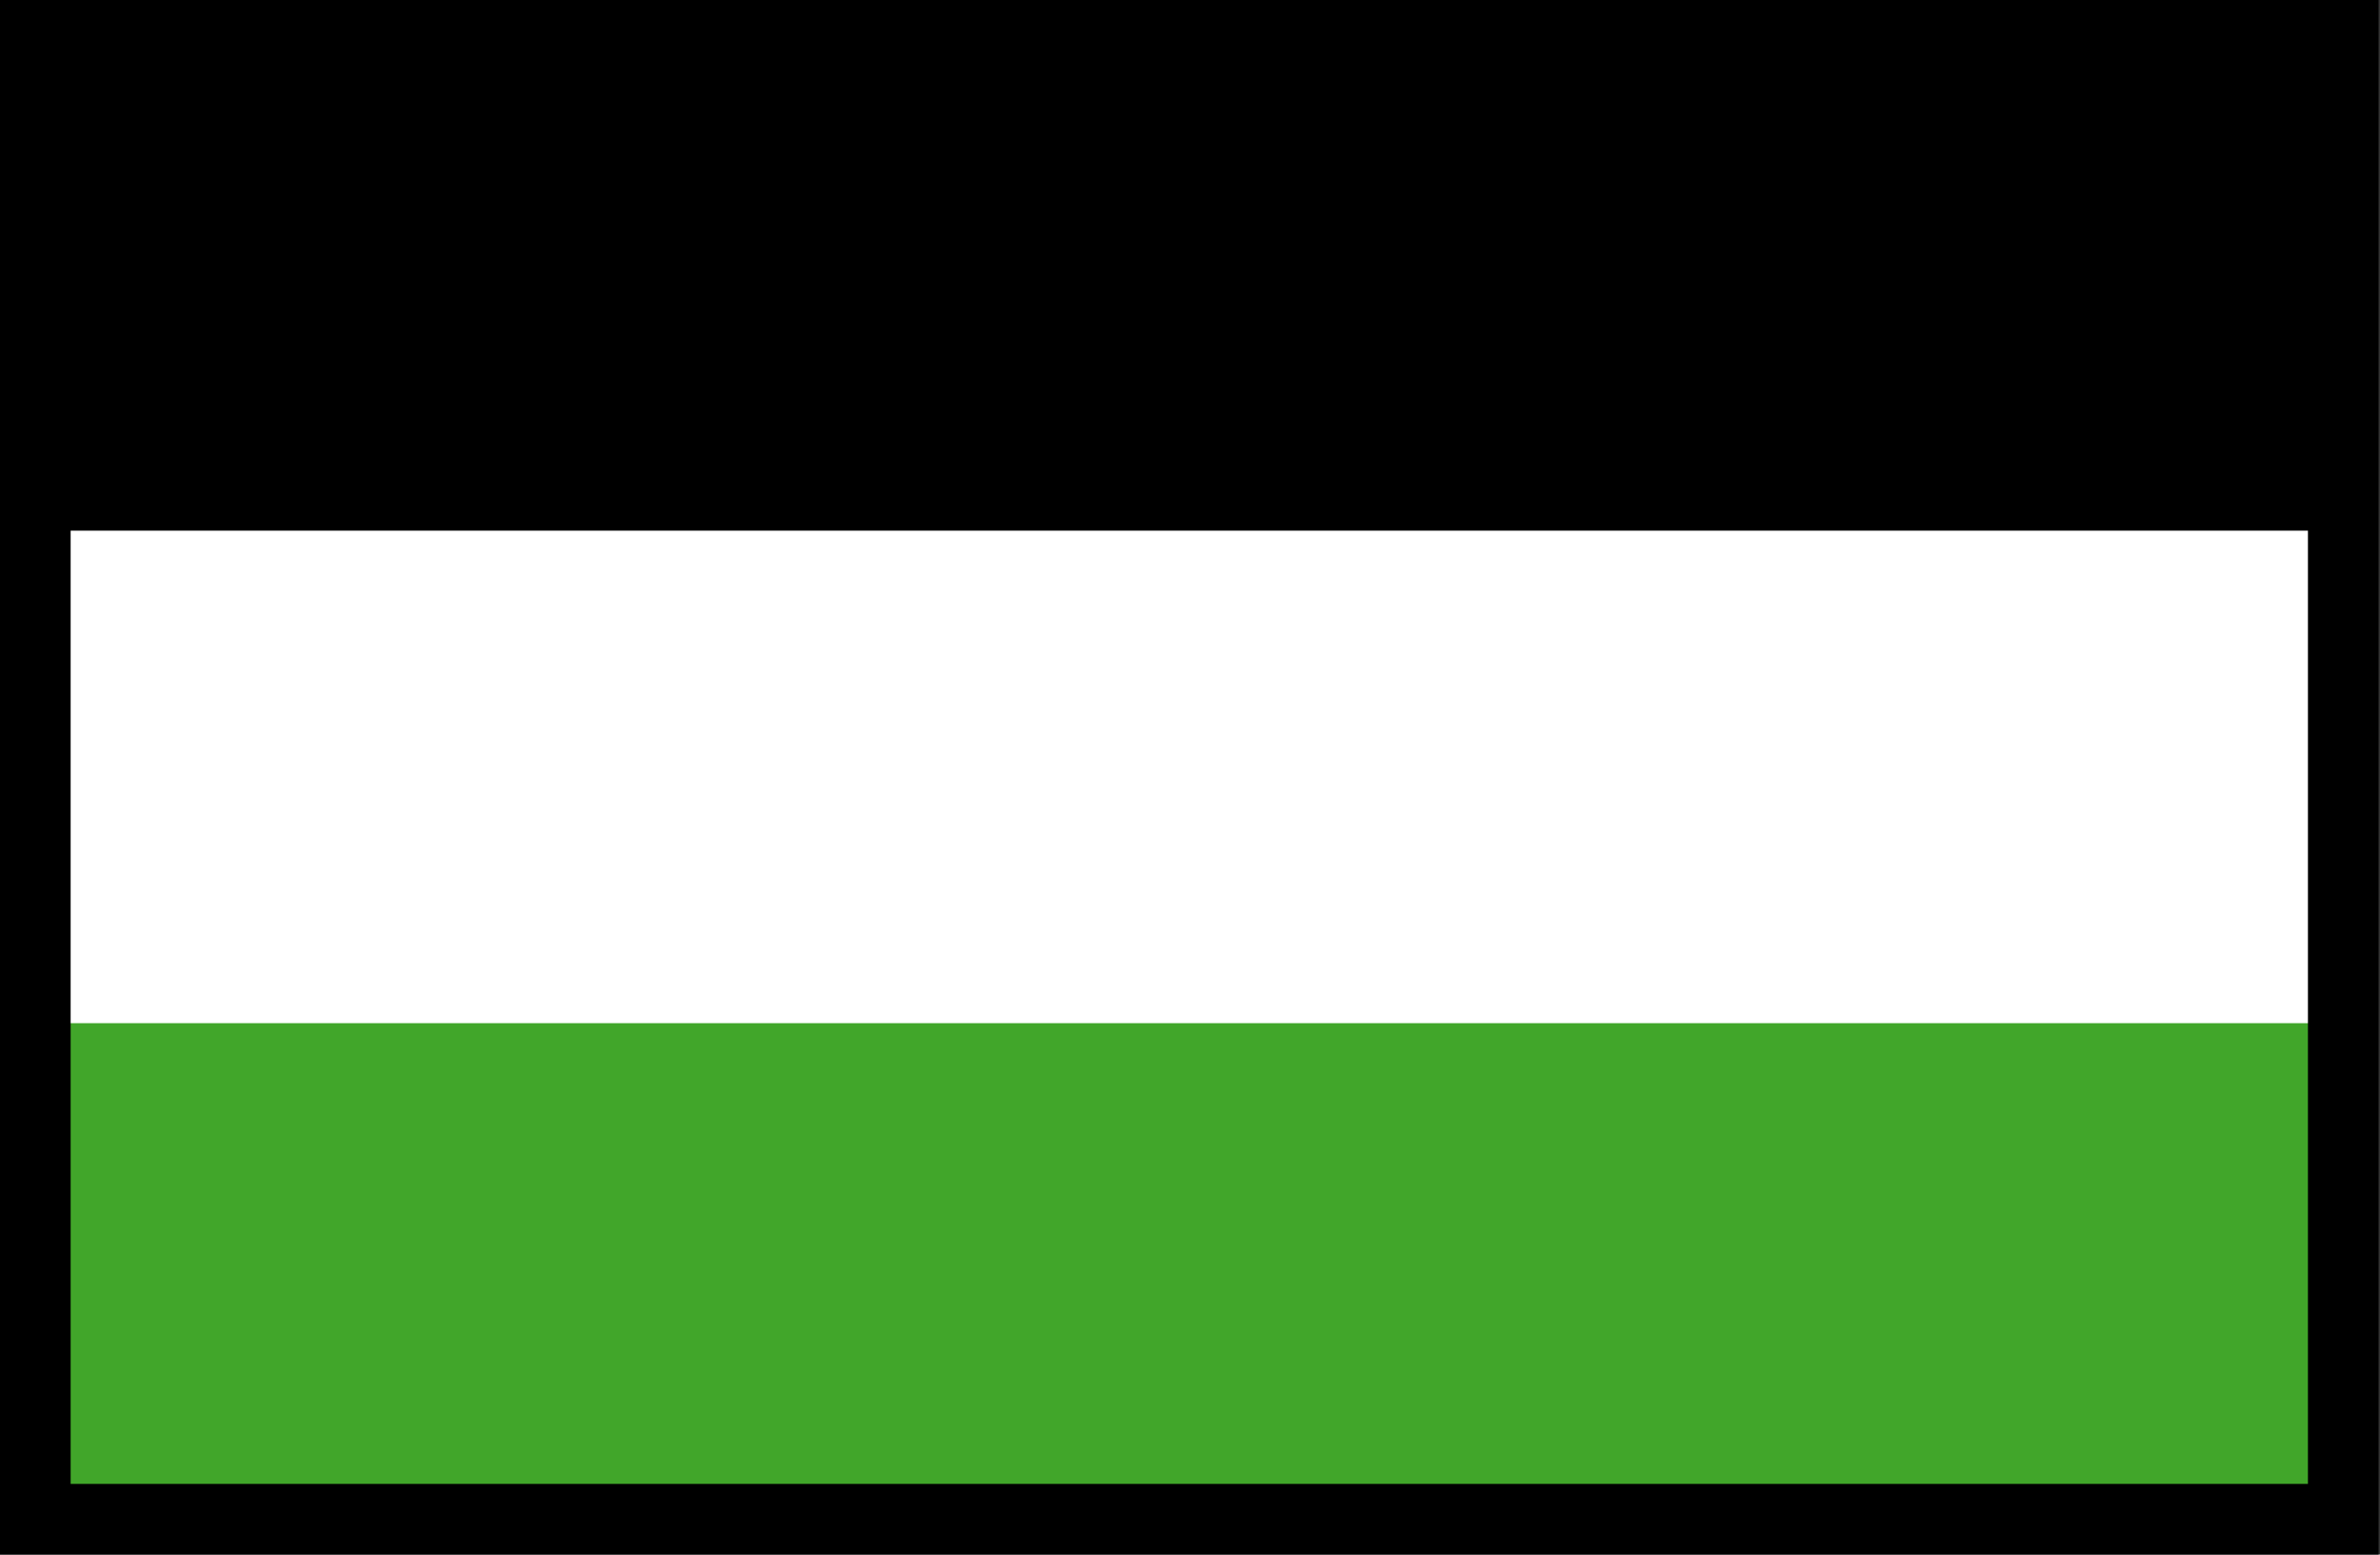 <?xml version="1.0" encoding="utf-8"?>
<!-- Generator: Adobe Illustrator 23.0.5, SVG Export Plug-In . SVG Version: 6.00 Build 0)  -->
<svg version="1.1" id="Capa_1" xmlns="http://www.w3.org/2000/svg" xmlns:xlink="http://www.w3.org/1999/xlink" x="0px" y="0px"
	 viewBox="0 0 33.69 22" style="enable-background:new 0 0 33.69 22;" xml:space="preserve">
<rect x="0" y="0" width="33.69" height="22" fill="#333333" stroke="none"/>
<style type="text/css">
	.st0{fill:#FFFFFF;}
	.st1{fill:#41A62A;}
	.st2{fill:none;stroke:#000000;stroke-miterlimit:10;}
</style>
<g>
	<rect x="0.52" y="0.54" width="32.54" height="6.98"/>
	<rect x="0.52" y="7.51" class="st0" width="32.54" height="6.98"/>
	<rect x="0.52" y="14.48" class="st1" width="32.54" height="6.98"/>
</g>
<rect x="0.5" y="0.5" class="st2" width="32.67" height="21"/>
</svg>
